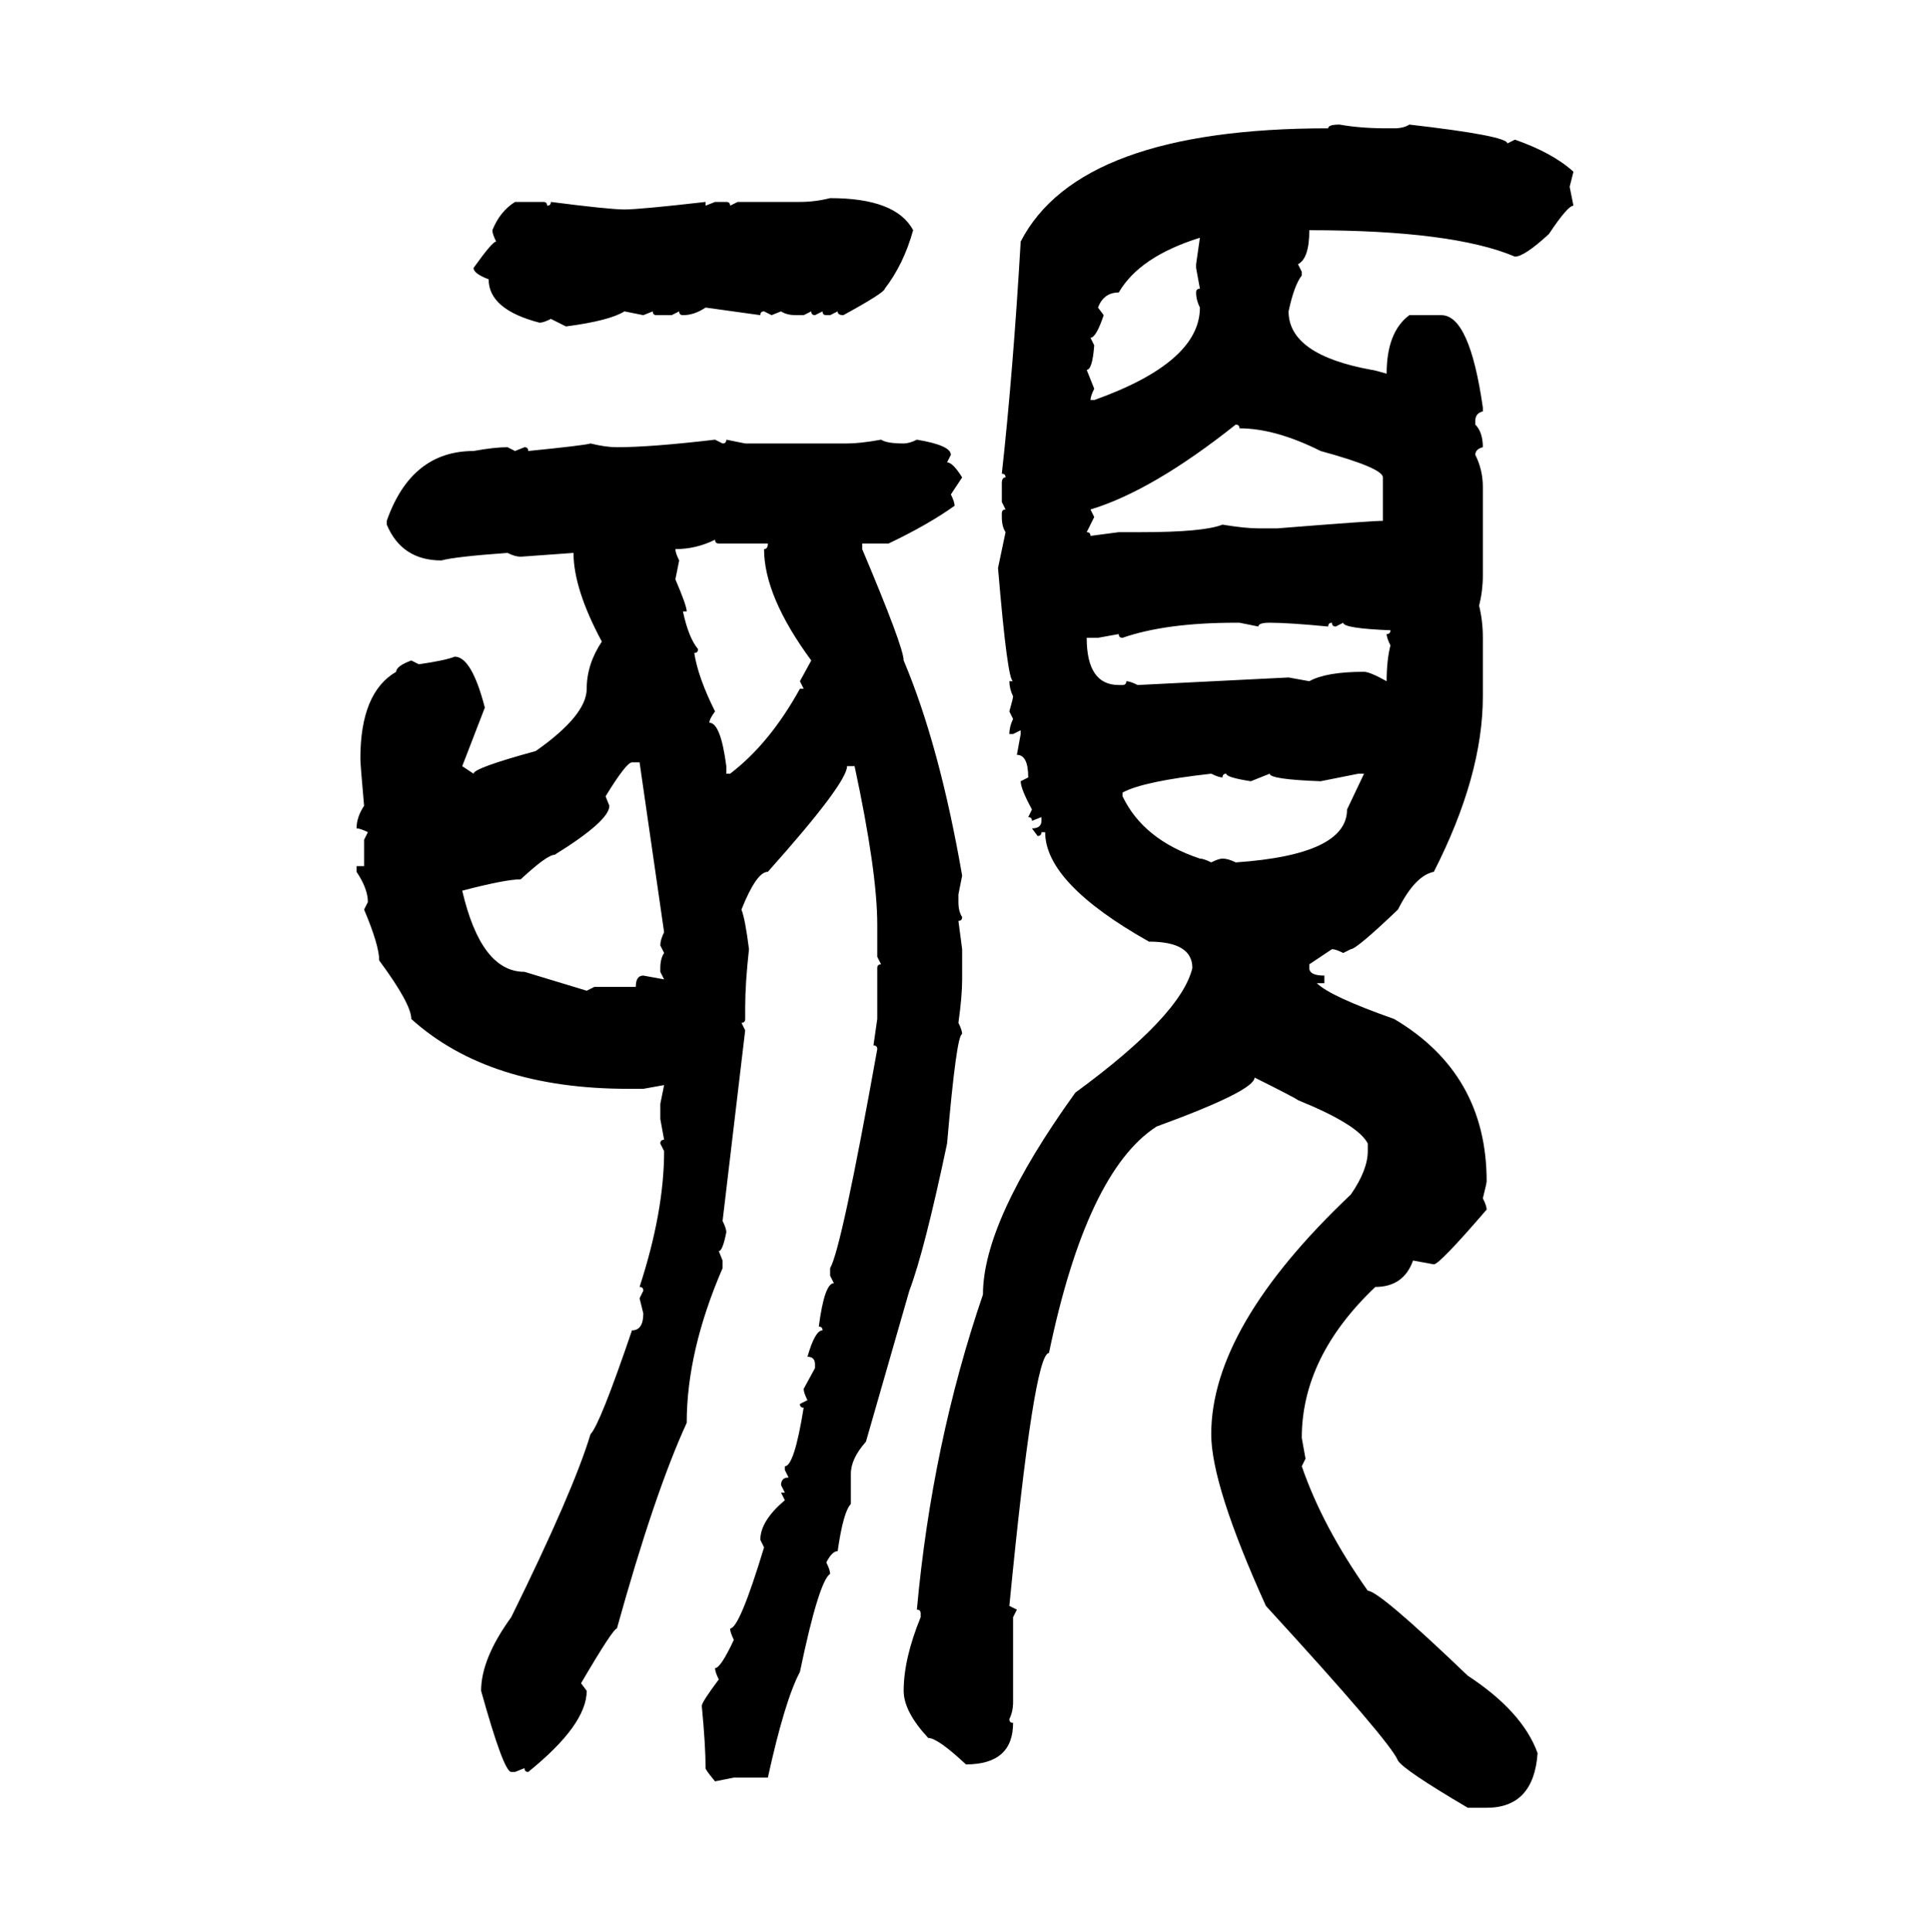 <svg xmlns="http://www.w3.org/2000/svg" xmlns:xlink="http://www.w3.org/1999/xlink" width="299.707" height="300"><path d="M208.01 19.34L208.01 19.34Q211.23 19.92 215.33 19.92L215.33 19.92L216.50 19.92Q217.97 19.92 218.85 19.34L218.85 19.34Q234.08 21.09 234.08 22.27L234.08 22.27L235.25 21.68Q241.11 23.73 244.34 26.66L244.34 26.66L243.75 29.00L244.34 31.93Q243.46 31.93 240.53 36.33L240.53 36.33Q236.72 39.84 235.25 39.84L235.25 39.84Q225.59 35.74 203.32 35.74L203.32 35.74Q203.32 40.14 201.56 41.02L201.56 41.02L202.15 42.19L202.15 42.77Q200.98 44.24 200.10 48.34L200.10 48.34Q200.10 55.08 212.99 57.42L212.99 57.42Q213.28 57.42 215.33 58.01L215.33 58.01Q215.33 51.56 218.85 48.93L218.85 48.93L223.83 48.93Q228.22 48.93 230.27 63.28L230.27 63.28L230.27 63.87Q229.10 64.16 229.10 65.33L229.10 65.33L229.10 65.92Q230.27 67.09 230.27 69.43L230.27 69.43Q229.10 69.73 229.10 70.61L229.10 70.61Q230.27 72.95 230.27 75.59L230.27 75.59L230.27 89.36Q230.27 91.70 229.69 94.04L229.69 94.04Q230.27 96.39 230.27 99.02L230.27 99.02L230.27 108.11Q230.27 120.41 222.66 135.35L222.66 135.35Q219.73 135.94 217.09 141.21L217.09 141.21Q210.64 147.36 209.77 147.36L209.77 147.36L208.59 147.95Q207.42 147.36 206.84 147.36L206.84 147.36L203.32 149.71L203.32 150.29Q203.32 151.46 205.66 151.46L205.66 151.46L205.66 152.64L204.49 152.64Q206.54 154.69 216.50 158.20L216.50 158.20Q230.86 166.70 230.86 183.40L230.86 183.40Q230.86 183.69 230.27 186.04L230.27 186.04Q230.86 187.21 230.86 187.79L230.86 187.79Q223.54 196.29 222.66 196.29L222.66 196.29L219.43 195.70Q217.97 199.80 213.57 199.80L213.57 199.80Q202.15 210.64 202.15 223.24L202.15 223.24L202.73 226.46L202.15 227.64Q205.37 237.01 212.40 246.97L212.40 246.97Q214.16 246.97 227.93 260.16L227.93 260.16Q236.43 265.72 238.77 272.17L238.77 272.17Q238.18 280.66 230.86 280.66L230.86 280.66L227.93 280.66Q217.97 274.80 217.09 273.34L217.09 273.34Q215.92 270.41 196.58 249.32L196.58 249.32Q188.09 230.57 188.09 222.66L188.09 222.66Q188.09 205.96 209.77 185.45L209.77 185.45Q212.40 181.64 212.40 178.71L212.40 178.71L212.40 177.54Q210.94 174.61 201.56 170.80L201.56 170.80Q201.27 170.51 194.82 167.29L194.82 167.29Q194.82 169.34 179.59 174.90L179.59 174.90Q168.75 181.93 162.89 210.06L162.89 210.06Q160.55 210.06 156.74 249.32L156.74 249.32L157.91 249.90L157.32 251.07L157.32 264.26Q157.32 265.72 156.74 266.89L156.74 266.89Q156.74 267.48 157.32 267.48L157.32 267.48Q157.32 273.93 150 273.93L150 273.93Q145.61 269.82 144.14 269.82L144.14 269.82Q140.33 265.72 140.33 262.50L140.33 262.50Q140.33 257.52 142.97 251.07L142.97 251.07L142.97 250.49Q142.97 249.90 142.38 249.90L142.38 249.90Q144.73 224.12 152.64 200.98L152.64 200.98Q152.64 189.55 166.99 169.63L166.99 169.63Q183.40 157.62 185.16 150.29L185.16 150.29Q185.16 146.19 178.42 146.19L178.42 146.19Q162.30 137.11 162.30 129.20L162.30 129.20L161.72 129.20Q161.72 129.79 161.13 129.79L161.13 129.79L160.25 128.61Q161.72 128.61 161.72 127.44L161.72 127.44L161.72 126.86L160.25 127.44Q160.25 126.86 159.67 126.86L159.67 126.86L160.25 125.68Q158.50 122.46 158.50 121.29L158.50 121.29L159.67 120.70Q159.67 117.19 157.91 117.19L157.91 117.19L158.50 113.96L158.50 113.38L157.32 113.96L156.74 113.96Q156.74 112.79 157.32 111.62L157.32 111.62L156.74 110.45Q157.32 108.40 157.32 108.11L157.32 108.11Q156.74 106.93 156.74 105.76L156.74 105.76L157.32 105.76Q156.45 105.76 154.98 88.18L154.98 88.18L156.15 82.62Q155.57 81.74 155.57 80.27L155.57 80.27L155.57 79.69Q155.57 79.10 156.15 79.10L156.15 79.10L155.57 77.93L155.57 75Q155.57 74.12 156.15 74.12L156.15 74.12Q156.15 73.54 155.57 73.54L155.57 73.54Q157.32 57.71 158.50 37.50L158.50 37.50Q167.58 19.92 206.25 19.92L206.25 19.92Q206.25 19.34 208.01 19.34ZM128.91 30.76L128.91 30.76Q139.16 30.76 141.80 35.74L141.80 35.74Q140.33 41.02 137.40 44.82L137.40 44.82Q137.40 45.41 130.96 48.93L130.96 48.93Q130.08 48.93 130.08 48.34L130.08 48.34L128.91 48.93L128.32 48.93Q127.73 48.93 127.73 48.34L127.73 48.34L126.56 48.93Q125.98 48.93 125.98 48.34L125.98 48.34L124.80 48.93L123.63 48.93Q122.17 48.93 121.29 48.34L121.29 48.34L119.82 48.93L118.65 48.34Q118.07 48.34 118.07 48.93L118.07 48.93L109.57 47.75Q107.81 48.93 106.05 48.93L106.05 48.93Q105.47 48.93 105.47 48.34L105.47 48.34L104.30 48.93L101.95 48.93Q101.37 48.93 101.37 48.34L101.37 48.34L99.90 48.93L96.97 48.34Q94.63 49.80 87.89 50.68L87.89 50.68L85.55 49.51Q84.38 50.10 83.79 50.10L83.79 50.10Q75.88 48.05 75.88 43.36L75.88 43.36Q73.54 42.48 73.54 41.60L73.54 41.60Q76.46 37.50 77.05 37.50L77.05 37.50Q76.46 36.33 76.46 35.74L76.46 35.74Q77.64 32.81 79.98 31.35L79.98 31.35L84.38 31.35Q84.96 31.35 84.96 31.93L84.96 31.93Q85.55 31.93 85.55 31.35L85.55 31.35Q94.63 32.52 96.97 32.52L96.97 32.52Q99.32 32.52 109.57 31.35L109.57 31.35L109.57 31.93L111.04 31.35L112.79 31.35Q113.38 31.35 113.38 31.93L113.38 31.93L114.55 31.35L124.22 31.35Q126.56 31.35 128.91 30.76ZM170.51 47.75L170.51 47.75L171.39 48.93Q170.21 52.44 169.34 52.44L169.34 52.44L169.92 53.61Q169.63 57.42 168.75 57.42L168.75 57.42L169.92 60.35Q169.34 61.52 169.34 62.11L169.34 62.11L169.92 62.11Q186.33 56.25 186.33 47.75L186.33 47.75Q185.74 46.58 185.74 45.41L185.74 45.41Q185.74 44.82 186.33 44.82L186.33 44.82L185.74 41.60L185.74 41.02L186.33 36.91Q176.95 39.84 173.73 45.41L173.73 45.41Q171.39 45.41 170.51 47.75ZM169.34 79.10L169.34 79.10L169.92 80.27L168.75 82.62Q169.34 82.62 169.34 83.20L169.34 83.20L173.73 82.62L177.25 82.62Q186.91 82.62 189.84 81.45L189.84 81.45Q193.36 82.03 195.41 82.03L195.41 82.03L198.34 82.03Q212.99 80.86 214.75 80.86L214.75 80.86L214.75 74.12Q214.75 72.66 205.08 70.02L205.08 70.02Q198.05 66.50 192.48 66.50L192.48 66.50Q192.48 65.92 191.89 65.92L191.89 65.92Q179.00 76.17 169.34 79.10ZM111.04 68.26L111.04 68.26L112.21 68.85Q112.79 68.85 112.79 68.26L112.79 68.26L115.72 68.85L131.54 68.85Q133.59 68.85 136.82 68.26L136.82 68.26Q137.70 68.85 140.33 68.85L140.33 68.85Q141.21 68.85 142.38 68.26L142.38 68.26Q147.66 69.14 147.66 70.61L147.66 70.61L147.07 71.78Q147.95 71.78 149.41 74.12L149.41 74.12L147.66 76.76Q148.24 77.93 148.24 78.52L148.24 78.52Q144.14 81.45 137.99 84.38L137.99 84.38L133.89 84.38L133.89 85.25Q140.33 100.49 140.33 102.54L140.33 102.54Q145.90 115.72 149.41 135.94L149.41 135.94L148.83 138.87L148.83 140.04Q148.83 141.50 149.41 142.38L149.41 142.38Q149.41 142.97 148.83 142.97L148.83 142.97L149.41 147.36L149.41 152.05Q149.41 154.69 148.83 158.79L148.83 158.79Q149.41 159.96 149.41 160.55L149.41 160.55Q148.54 160.55 147.07 177.54L147.07 177.54Q143.55 194.24 141.21 200.39L141.21 200.39L134.47 223.83Q132.13 226.46 132.13 228.81L132.13 228.81L132.13 233.50Q130.96 234.67 130.08 240.82L130.08 240.82Q129.20 240.82 128.32 242.58L128.32 242.58Q128.91 243.75 128.91 244.34L128.91 244.34Q127.15 245.51 124.22 259.57L124.22 259.57Q121.88 263.96 119.24 275.98L119.24 275.98L113.96 275.98L111.04 276.56Q109.57 274.80 109.57 274.51L109.57 274.51Q109.57 271.00 108.98 264.84L108.98 264.84Q108.98 264.26 111.62 260.74L111.62 260.74Q111.04 259.57 111.04 258.98L111.04 258.98Q111.91 258.98 113.96 254.59L113.96 254.59Q113.38 253.42 113.38 252.83L113.38 252.83Q114.84 252.83 118.65 240.23L118.65 240.23L118.07 239.06Q118.07 236.13 121.88 232.91L121.88 232.91L121.29 231.74L121.88 231.74L121.29 230.57Q121.29 229.39 122.46 229.39L122.46 229.39L121.88 228.22L121.88 227.64Q123.34 227.64 124.80 218.55L124.80 218.55Q124.22 218.55 124.22 217.97L124.22 217.97L125.39 217.38Q124.80 216.21 124.80 215.63L124.80 215.63L126.56 212.40L126.56 211.82Q126.56 210.64 125.39 210.64L125.39 210.64Q126.56 206.54 127.73 206.54L127.73 206.54Q127.73 205.96 127.15 205.96L127.15 205.96Q128.03 199.22 129.49 199.22L129.49 199.22L128.91 198.05L128.91 196.88Q130.66 193.95 136.23 162.89L136.23 162.89Q136.23 162.30 135.64 162.30L135.64 162.30L136.23 158.20L136.23 150.29Q136.23 149.71 136.82 149.71L136.82 149.71L136.23 148.54L136.23 143.55Q136.23 135.35 132.71 118.95L132.71 118.95L131.54 118.95Q131.54 121.58 119.24 135.35L119.24 135.35Q117.48 135.35 115.14 141.21L115.14 141.21Q115.72 142.68 116.31 147.36L116.31 147.36Q115.72 152.64 115.72 156.45L115.72 156.45L115.72 158.20Q115.72 158.79 115.14 158.79L115.14 158.79L115.72 159.96L112.21 189.55Q112.79 190.72 112.79 191.31L112.79 191.31Q112.21 194.24 111.62 194.24L111.62 194.24L112.21 195.70L112.21 196.88Q106.64 209.77 106.64 220.90L106.64 220.90Q101.66 231.74 95.80 252.83L95.80 252.83Q95.21 252.83 90.23 261.33L90.23 261.33L91.11 262.50Q91.11 267.77 82.03 275.10L82.03 275.10Q81.45 275.10 81.45 274.51L81.45 274.51L79.98 275.10L79.39 275.10Q78.22 275.10 74.71 262.50L74.71 262.50Q74.71 257.52 79.39 251.07L79.39 251.07Q89.06 231.45 91.70 222.66L91.70 222.66Q93.16 221.19 98.14 206.54L98.14 206.54Q99.90 206.54 99.90 203.91L99.90 203.91L99.32 201.56L99.90 200.39Q99.90 199.80 99.32 199.80L99.32 199.80Q103.13 188.09 103.13 178.71L103.13 178.71L102.54 177.54Q102.54 176.95 103.13 176.95L103.13 176.95L102.54 173.73L102.54 171.39L103.13 168.46L99.90 169.04L97.56 169.04Q75.88 169.04 63.87 158.20L63.87 158.20Q63.87 155.86 58.89 149.12L58.89 149.12Q58.89 146.78 56.54 141.21L56.54 141.21L57.13 140.04Q57.13 137.99 55.37 135.35L55.37 135.35L55.37 134.47L56.54 134.47L56.54 130.37L57.13 129.20Q55.96 128.61 55.37 128.61L55.37 128.61Q55.37 126.86 56.54 125.10L56.54 125.10Q55.96 118.65 55.96 117.77L55.96 117.77Q55.96 107.52 61.52 104.30L61.52 104.30Q61.52 103.42 63.87 102.54L63.87 102.54L65.04 103.13Q69.14 102.54 70.61 101.95L70.61 101.95Q73.24 101.95 75.29 109.86L75.29 109.86L71.78 118.95L73.54 120.12Q73.54 119.24 83.20 116.60L83.20 116.60Q91.11 111.04 91.11 106.93L91.11 106.93Q91.11 103.13 93.46 99.61L93.46 99.61Q89.06 91.41 89.06 85.84L89.06 85.84L80.86 86.43Q79.98 86.43 78.81 85.84L78.81 85.84Q70.61 86.43 68.55 87.01L68.55 87.01Q62.40 87.01 60.06 81.45L60.06 81.45L60.06 80.86Q63.87 70.02 73.54 70.02L73.54 70.02Q76.76 69.43 78.81 69.43L78.81 69.43L79.98 70.02L81.45 69.43Q82.03 69.43 82.03 70.02L82.03 70.02Q90.82 69.14 91.70 68.85L91.70 68.85Q94.04 69.43 95.80 69.43L95.80 69.43Q101.07 69.43 111.04 68.26ZM104.88 85.25L104.88 85.25Q104.88 85.84 105.47 87.01L105.47 87.01L104.88 89.94Q106.64 94.04 106.64 94.92L106.64 94.92L106.05 94.92Q106.93 99.02 108.40 100.78L108.40 100.78Q108.40 101.37 107.81 101.37L107.81 101.37Q108.40 105.18 111.04 110.45L111.04 110.45Q110.16 111.62 110.16 112.21L110.16 112.21Q111.91 112.21 112.79 118.95L112.79 118.95L112.79 120.12L113.38 120.12Q119.53 115.43 124.22 106.93L124.22 106.93L124.80 106.93L124.22 105.76L125.98 102.54Q118.65 92.58 118.65 85.25L118.65 85.25Q119.24 85.25 119.24 84.38L119.24 84.38L111.62 84.38Q111.04 84.38 111.04 83.79L111.04 83.79Q108.11 85.25 104.88 85.25ZM174.32 99.02L174.32 99.02Q173.73 99.02 173.73 98.44L173.73 98.44L170.51 99.02L168.75 99.02Q168.75 106.35 173.73 106.35L173.73 106.35L174.32 106.35Q174.90 106.35 174.90 105.76L174.90 105.76Q175.49 105.76 176.66 106.35L176.66 106.35L200.10 105.18L203.32 105.76Q205.96 104.30 211.82 104.30L211.82 104.30Q212.70 104.30 215.33 105.76L215.33 105.76Q215.33 102.54 215.92 100.20L215.92 100.20Q215.33 99.02 215.33 98.44L215.33 98.44Q215.92 98.44 215.92 97.85L215.92 97.85Q208.59 97.56 208.59 96.68L208.59 96.68L207.42 97.27Q206.84 97.27 206.84 96.68L206.84 96.68Q206.25 96.68 206.25 97.27L206.25 97.27Q200.10 96.68 197.17 96.68L197.17 96.68Q195.41 96.68 195.41 97.27L195.41 97.27L192.48 96.68L191.89 96.68Q181.05 96.68 174.32 99.02ZM94.04 123.63L94.04 123.63L94.63 125.10Q94.63 127.44 86.13 132.71L86.13 132.71Q84.96 132.71 80.86 136.52L80.86 136.52Q78.52 136.52 71.78 138.28L71.78 138.28Q74.71 150.88 81.45 150.88L81.45 150.88L91.11 153.81L92.29 153.22L98.73 153.22Q98.73 151.46 99.90 151.46L99.90 151.46L103.13 152.05L102.54 150.88L102.54 150.29Q102.54 148.83 103.13 147.95L103.13 147.95L102.54 146.78Q102.54 145.90 103.13 144.73L103.13 144.73L99.32 118.36L98.14 118.36Q97.27 118.36 94.04 123.63ZM174.32 123.05L174.32 123.05L174.32 123.63Q177.54 130.37 186.33 133.30L186.33 133.30Q186.91 133.30 188.09 133.89L188.09 133.89Q189.26 133.30 189.84 133.30L189.84 133.30Q190.72 133.30 191.89 133.89L191.89 133.89Q209.18 132.71 209.18 125.68L209.18 125.68L211.82 120.12L210.94 120.12L205.08 121.29Q197.17 121.00 197.17 120.12L197.17 120.12L194.24 121.29Q190.43 120.70 190.43 120.12L190.43 120.12Q189.84 120.12 189.84 120.70L189.84 120.70Q189.26 120.70 188.09 120.12L188.09 120.12Q177.54 121.29 174.32 123.05Z"/></svg>